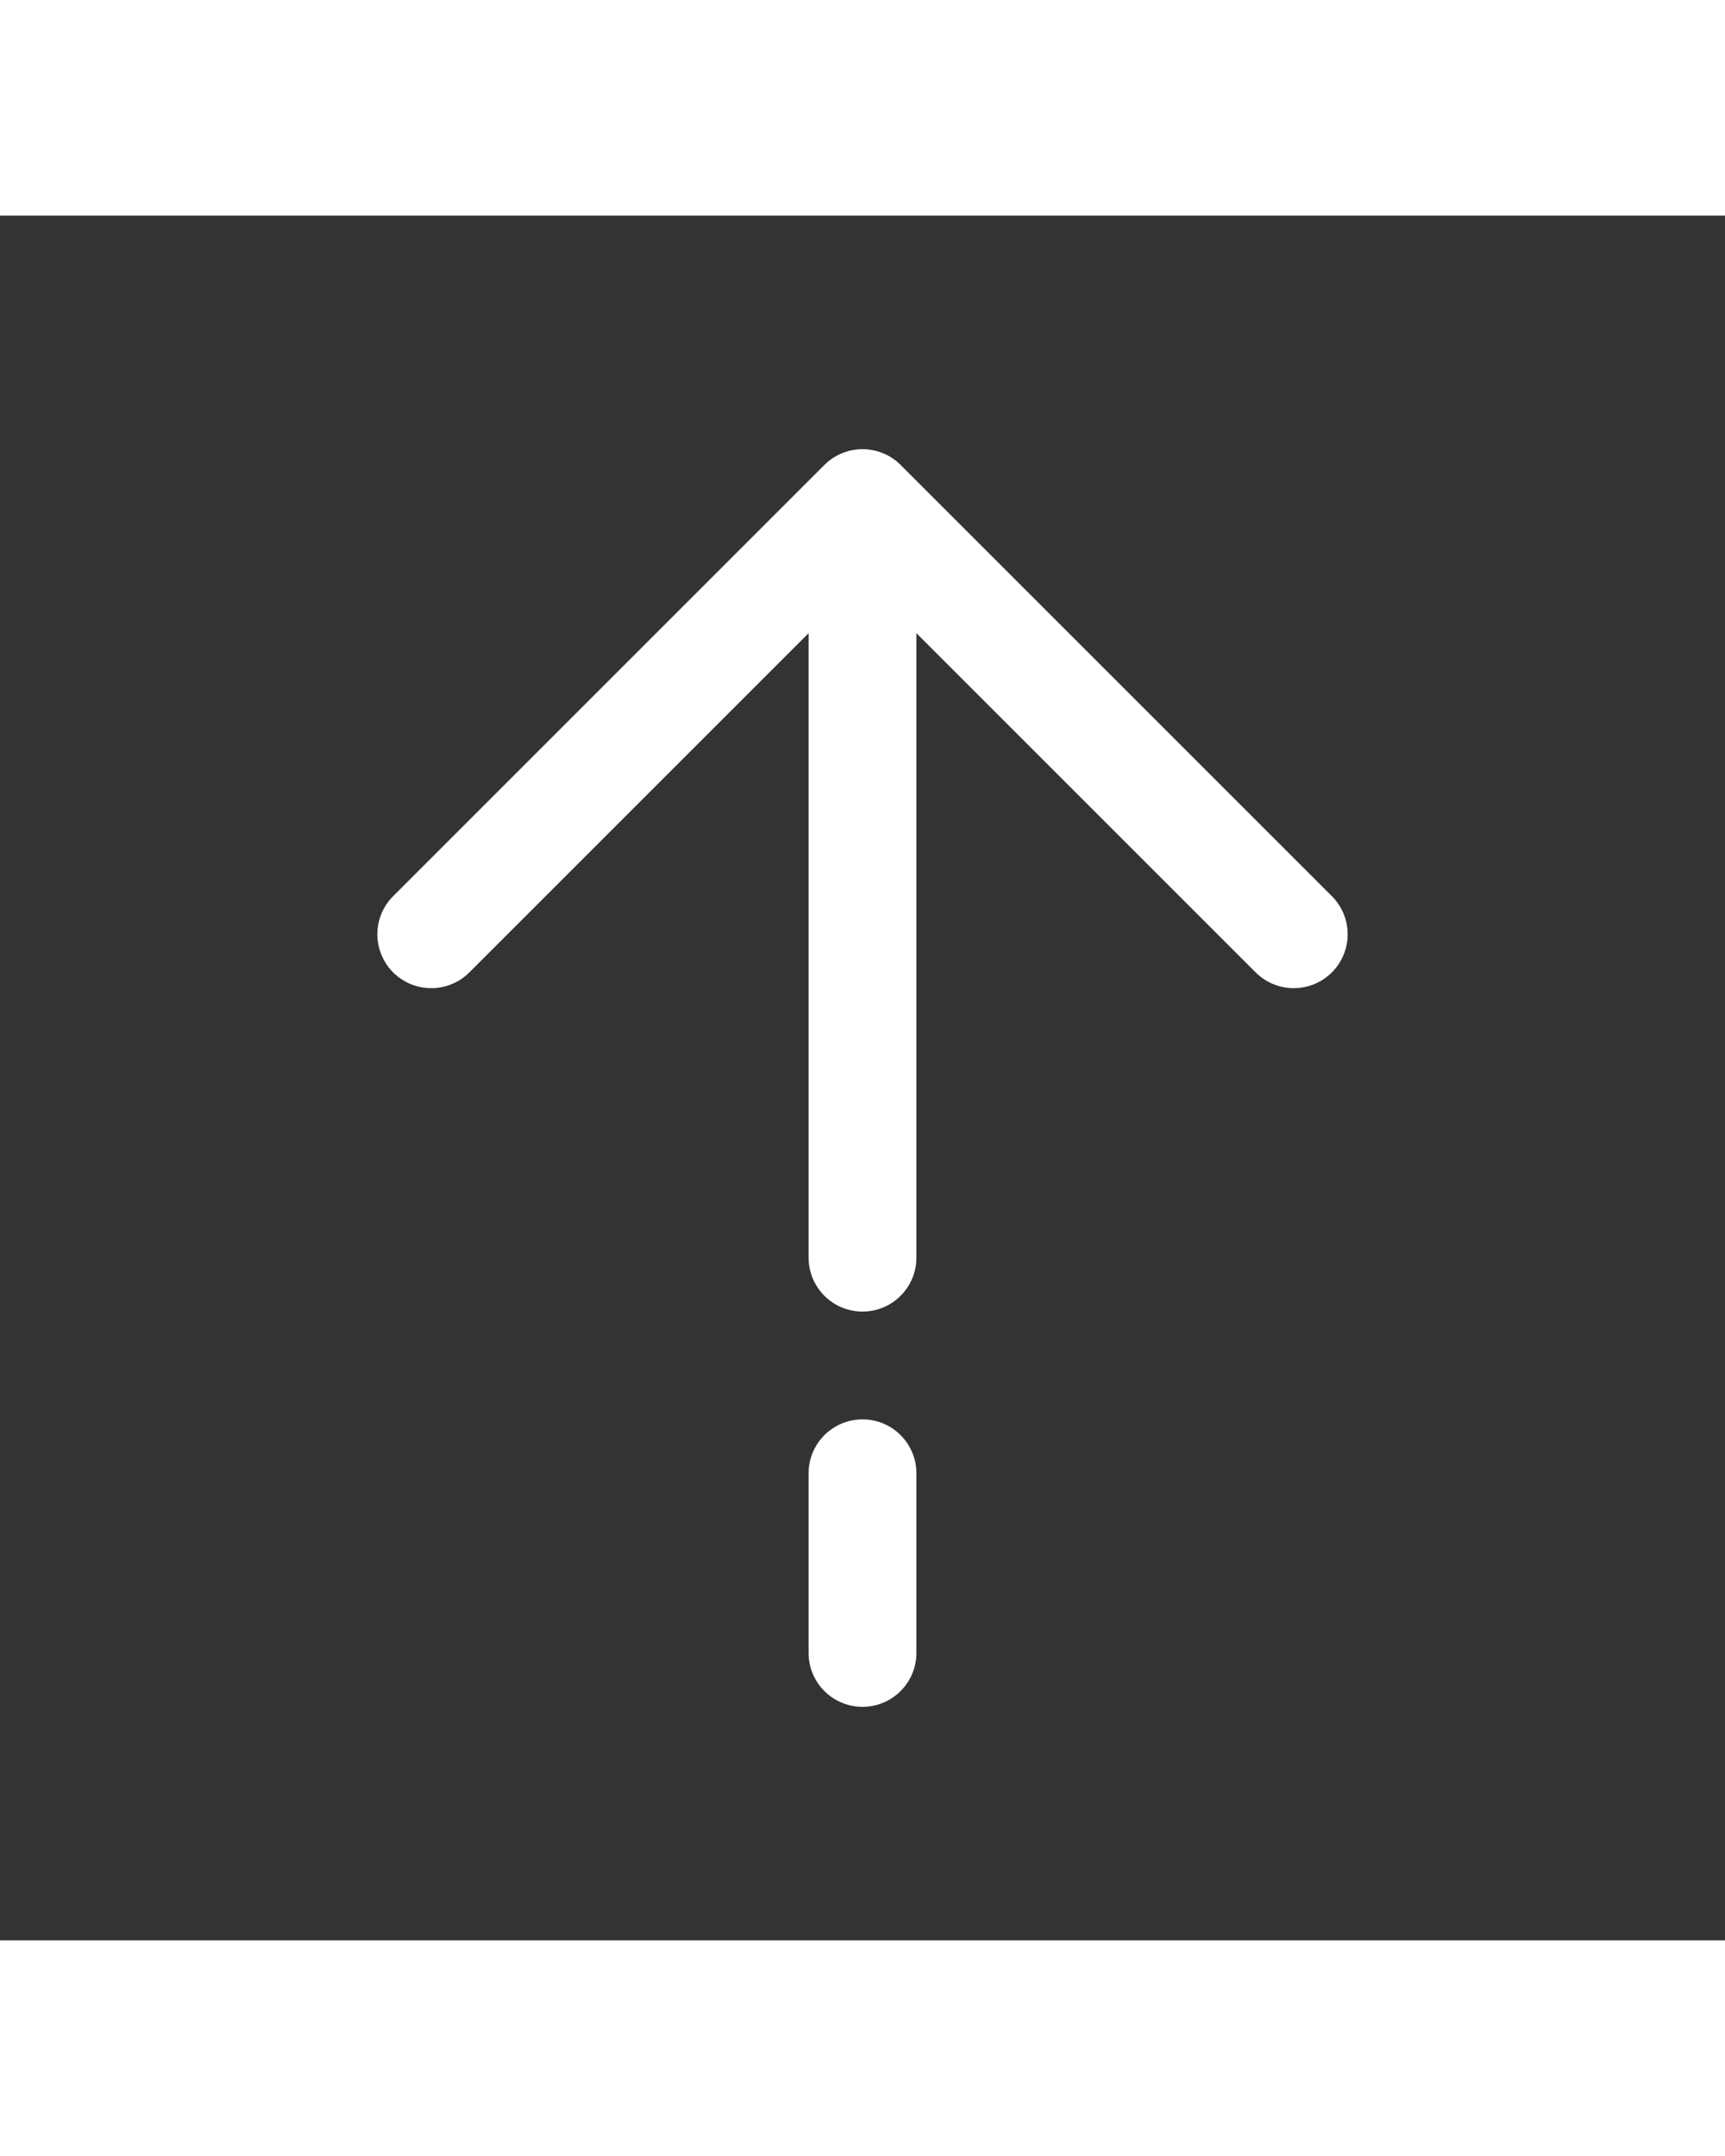 <svg height="30" viewBox="0 0 24 24" fill="none"
    xmlns="http://www.w3.org/2000/svg">
    <rect x="0" y="0" width="24" height="24" fill="#333333" stroke="none"/>
    <g id="SVGRepo_bgCarrier" stroke-width="0"></g>
    <g id="SVGRepo_tracerCarrier" stroke-linecap="round" stroke-linejoin="round"></g>
    <g id="SVGRepo_iconCarrier">
        <path d="M12 4L6 10M12 4L18 10M12 4L12 14.5M12 20V17.5" stroke="#ffffff" stroke-width="1.5" stroke-linecap="round" stroke-linejoin="round"></path>
    </g>
</svg>